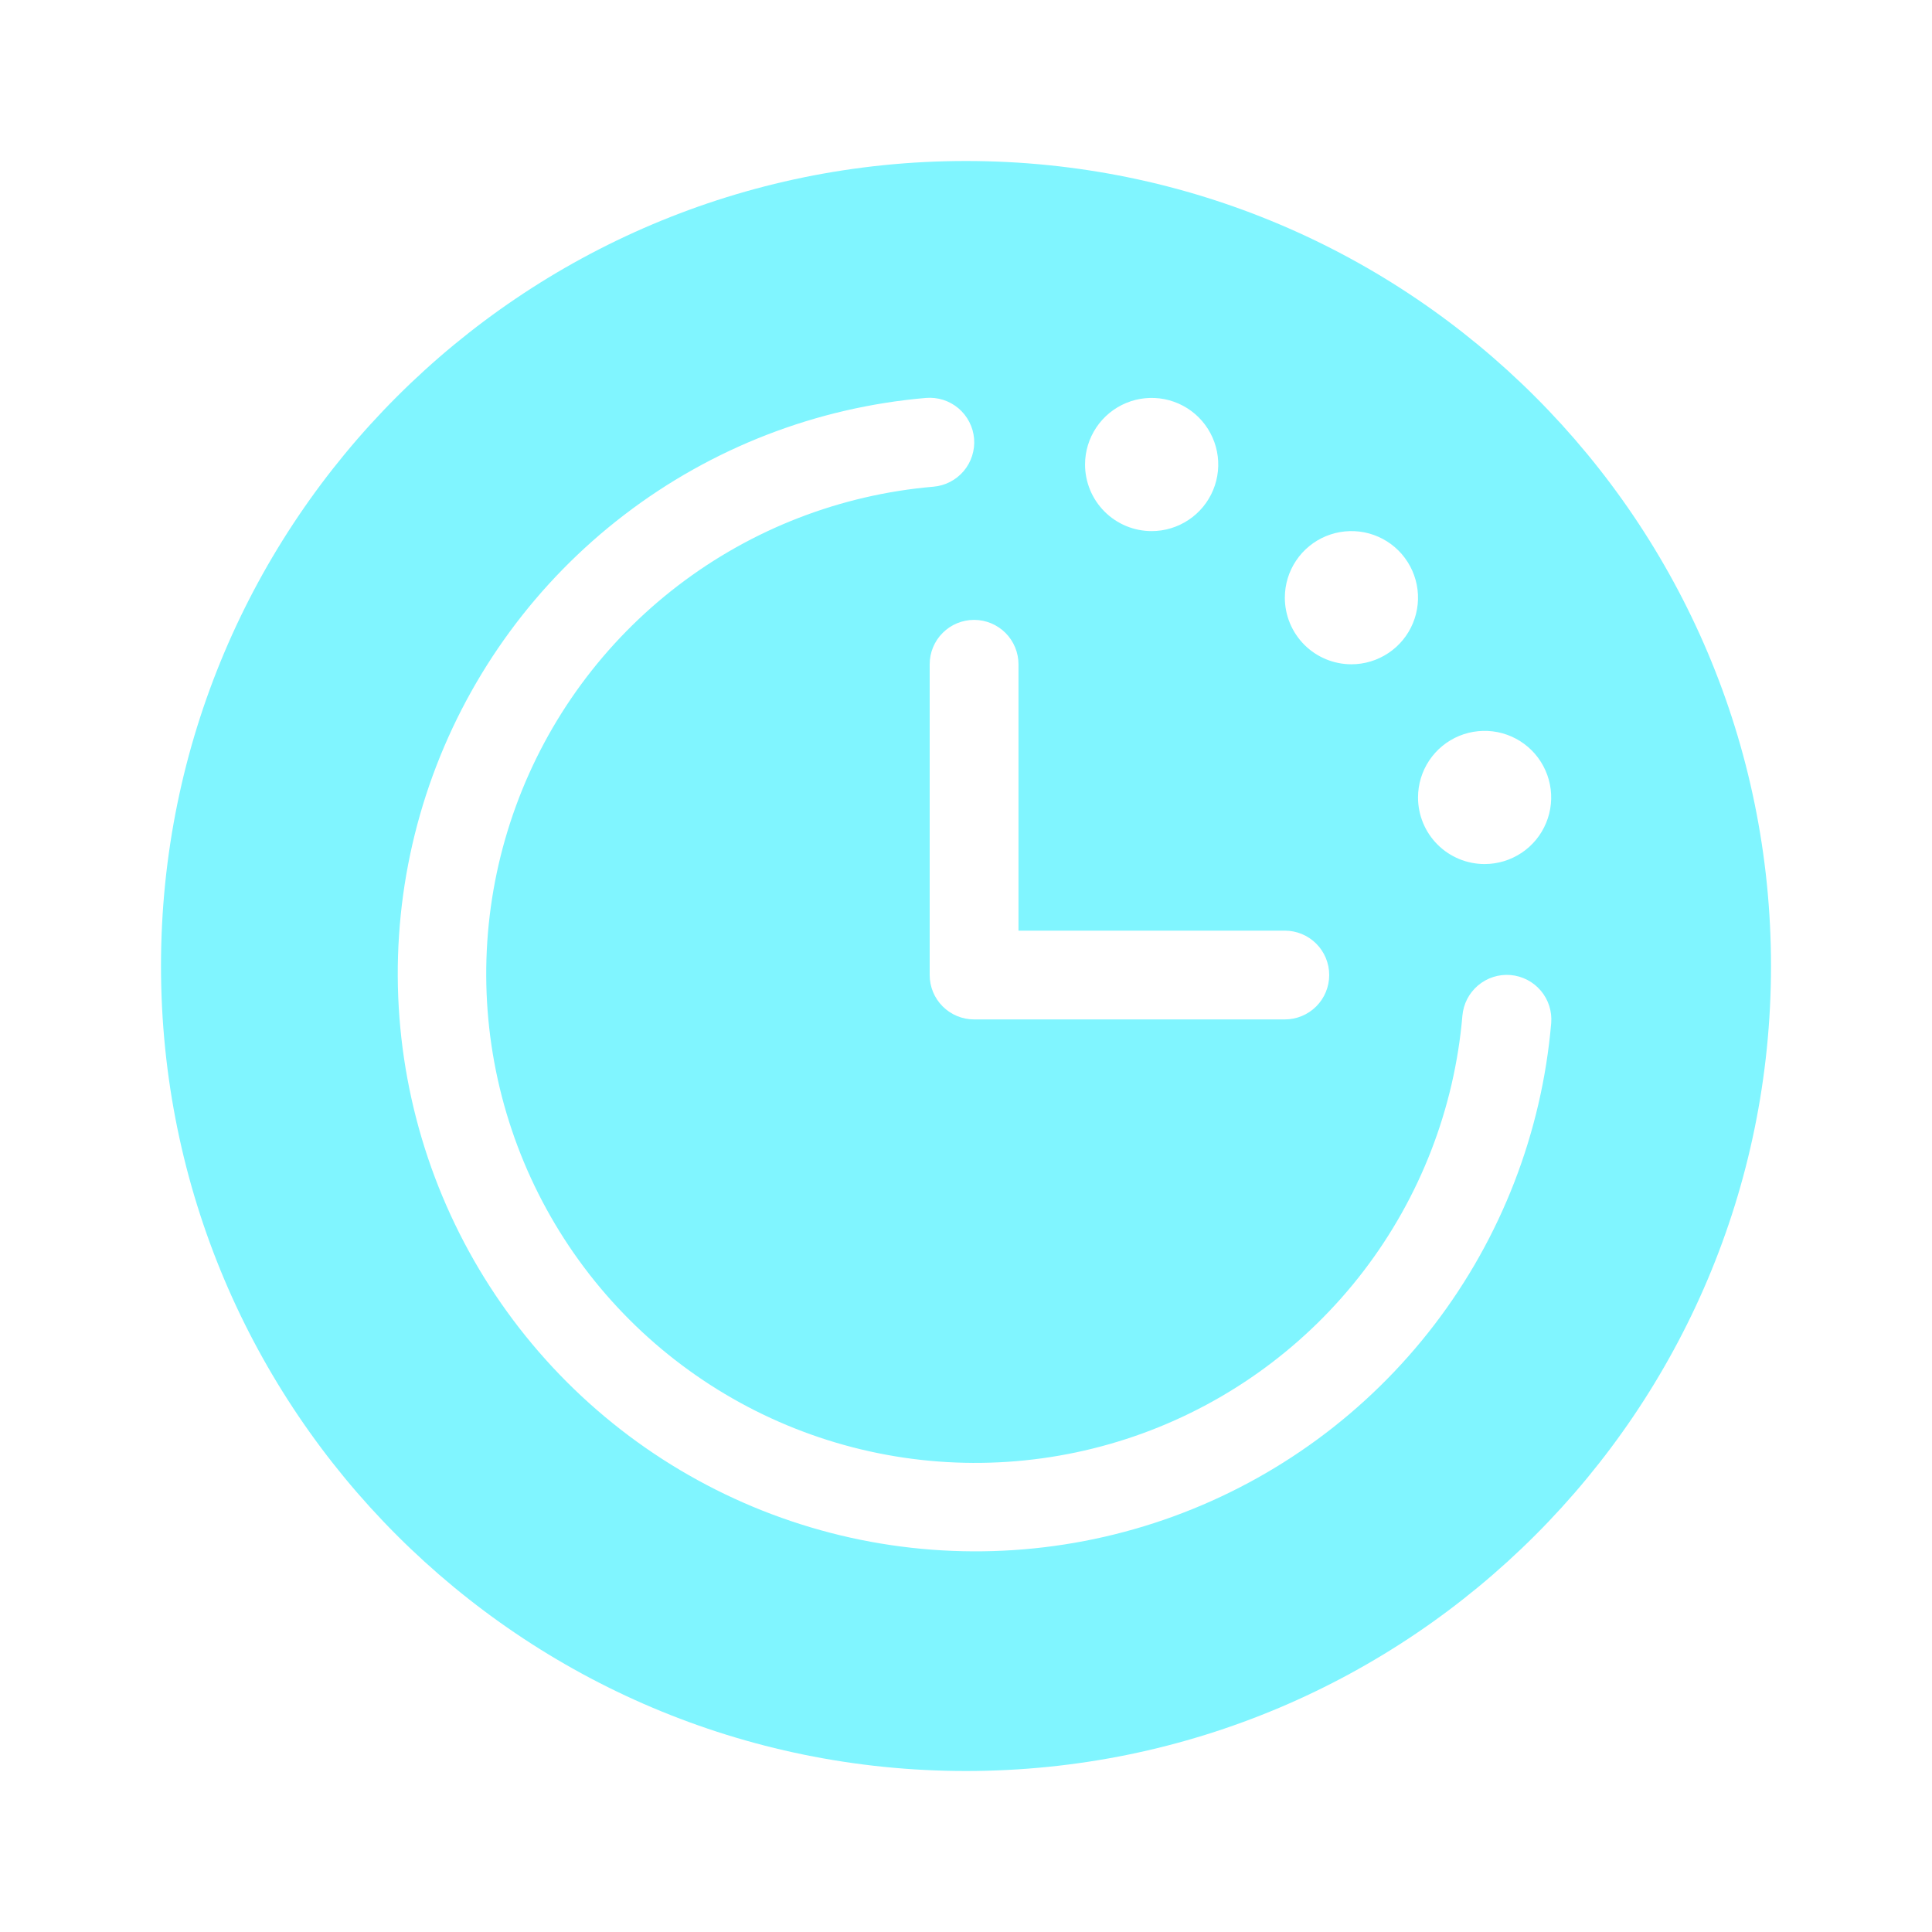 <svg width="60" height="60" viewBox="0 0 60 60" fill="none" xmlns="http://www.w3.org/2000/svg">
<path fill-rule="evenodd" clip-rule="evenodd" d="M30 55C43.807 55 55 43.807 55 30C55 16.193 43.807 5 30 5C16.193 5 5 16.193 5 30C5 43.807 16.193 55 30 55ZM44.544 41.143C46.621 38.429 47.881 35.178 48.174 31.773C48.204 31.407 48.087 31.044 47.85 30.765C47.613 30.485 47.274 30.311 46.909 30.28C46.543 30.25 46.18 30.367 45.901 30.604C45.621 30.841 45.447 31.18 45.416 31.545C45.169 34.428 44.103 37.179 42.345 39.476C40.586 41.773 38.209 43.52 35.491 44.512C32.773 45.503 29.829 45.698 27.005 45.073C24.18 44.448 21.593 43.029 19.548 40.984C17.502 38.938 16.084 36.351 15.459 33.526C14.834 30.702 15.028 27.758 16.02 25.04C17.011 22.323 18.758 19.945 21.055 18.187C23.352 16.428 26.104 15.363 28.986 15.115C29.167 15.1 29.343 15.05 29.505 14.966C29.666 14.883 29.81 14.769 29.927 14.631C30.045 14.492 30.134 14.332 30.189 14.159C30.245 13.986 30.266 13.804 30.251 13.623C30.236 13.441 30.186 13.265 30.102 13.104C30.019 12.942 29.905 12.799 29.767 12.681C29.628 12.564 29.468 12.475 29.295 12.419C29.122 12.364 28.939 12.343 28.758 12.358C25.353 12.65 22.102 13.91 19.389 15.988C16.675 18.065 14.611 20.875 13.439 24.086C12.268 27.297 12.038 30.775 12.777 34.112C13.515 37.45 15.191 40.506 17.608 42.923C20.025 45.34 23.082 47.016 26.419 47.755C29.756 48.493 33.235 48.263 36.446 47.092C39.656 45.921 42.466 43.857 44.544 41.143ZM28.872 30.28V20.63C28.872 20.264 29.017 19.913 29.276 19.655C29.535 19.396 29.885 19.251 30.251 19.251C30.616 19.251 30.967 19.396 31.226 19.655C31.484 19.913 31.63 20.264 31.63 20.63V28.902H39.902C40.267 28.902 40.618 29.047 40.877 29.306C41.135 29.564 41.28 29.915 41.28 30.28C41.28 30.646 41.135 30.997 40.877 31.255C40.618 31.514 40.267 31.659 39.902 31.659H30.251C29.885 31.659 29.535 31.514 29.276 31.255C29.017 30.997 28.872 30.646 28.872 30.28ZM36.914 16.145C36.574 16.372 36.175 16.494 35.766 16.494C35.217 16.494 34.691 16.276 34.303 15.888C33.915 15.5 33.697 14.974 33.697 14.426C33.697 14.017 33.819 13.617 34.046 13.277C34.273 12.937 34.596 12.672 34.974 12.515C35.352 12.358 35.768 12.318 36.169 12.397C36.57 12.477 36.939 12.674 37.228 12.963C37.517 13.253 37.714 13.621 37.794 14.022C37.874 14.423 37.833 14.839 37.676 15.217C37.52 15.595 37.255 15.918 36.914 16.145ZM43.118 20.281C42.778 20.508 42.379 20.63 41.97 20.63C41.421 20.63 40.895 20.412 40.507 20.024C40.12 19.636 39.902 19.11 39.902 18.562C39.902 18.153 40.023 17.753 40.25 17.413C40.477 17.073 40.8 16.808 41.178 16.651C41.556 16.495 41.972 16.454 42.373 16.533C42.774 16.613 43.143 16.81 43.432 17.099C43.721 17.389 43.918 17.757 43.998 18.158C44.078 18.559 44.037 18.975 43.88 19.353C43.724 19.731 43.459 20.054 43.118 20.281ZM47.255 26.485C46.914 26.712 46.515 26.834 46.106 26.834C45.557 26.834 45.031 26.616 44.643 26.228C44.255 25.84 44.038 25.314 44.038 24.766C44.038 24.357 44.159 23.957 44.386 23.617C44.613 23.277 44.936 23.012 45.314 22.855C45.692 22.699 46.108 22.658 46.509 22.737C46.91 22.817 47.279 23.014 47.568 23.303C47.857 23.593 48.054 23.961 48.134 24.362C48.214 24.763 48.173 25.179 48.016 25.557C47.86 25.935 47.595 26.258 47.255 26.485Z" fill="#80F5FF"/>
</svg>

